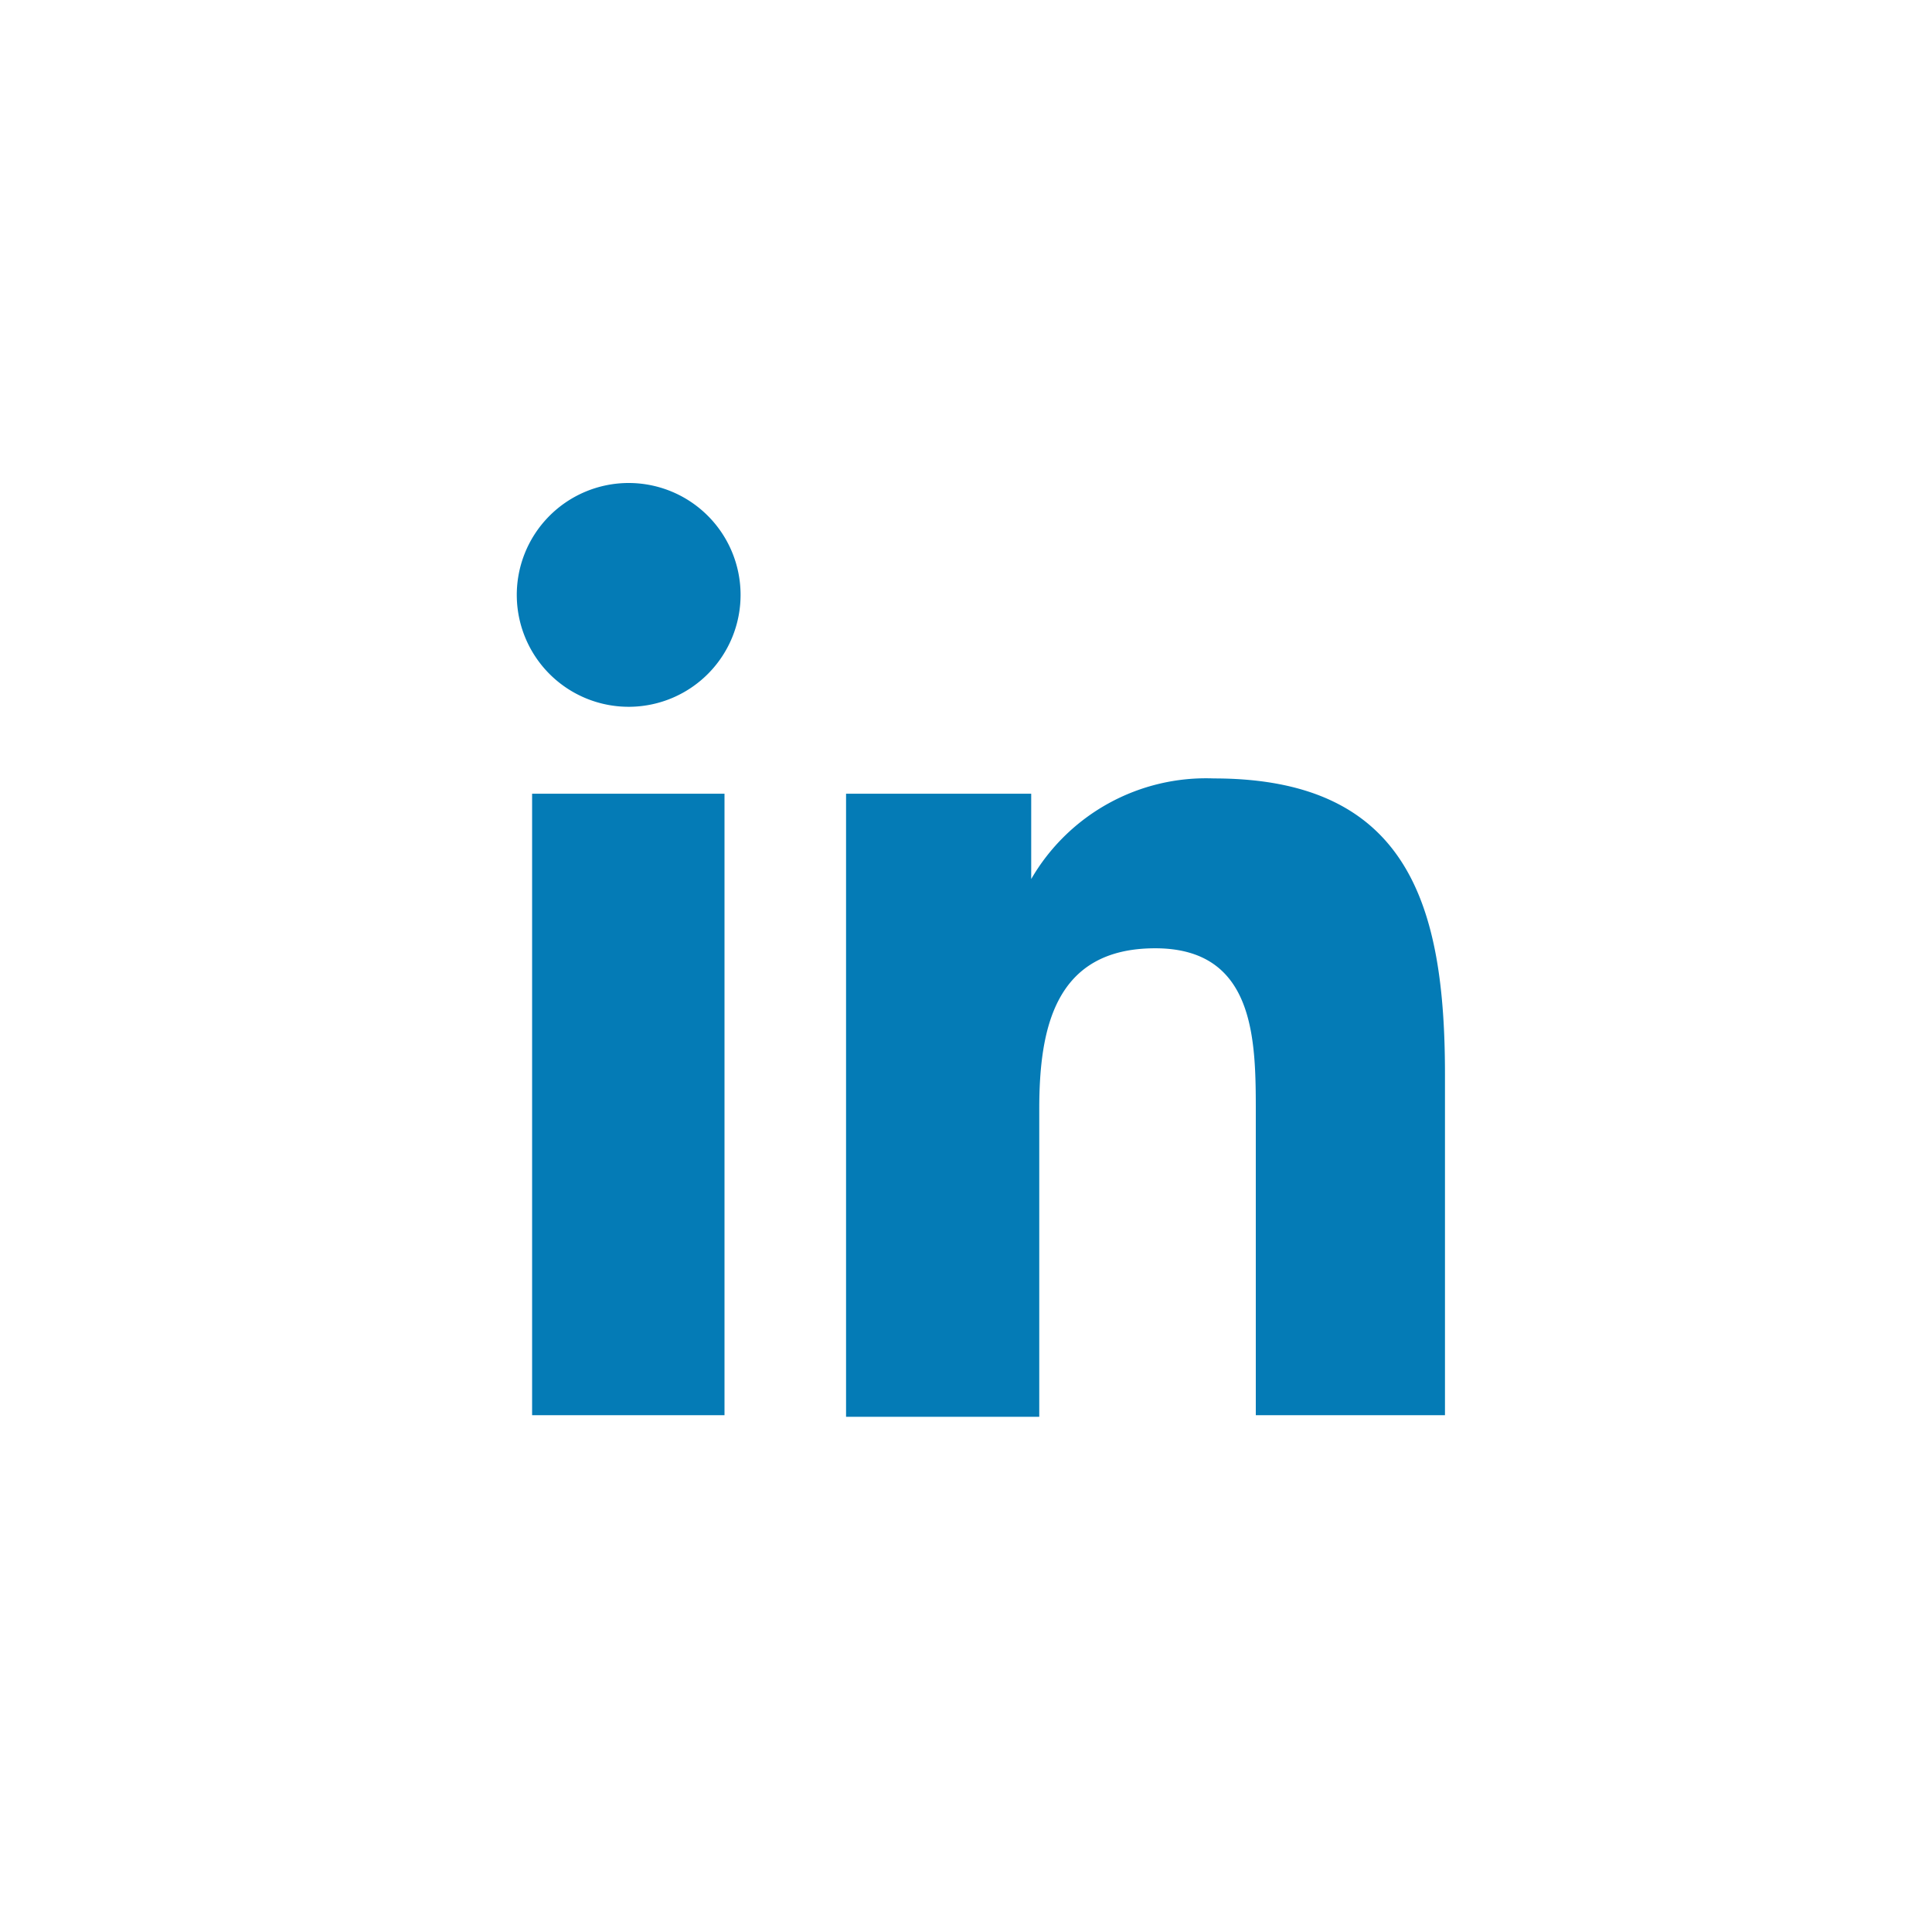 <svg id="Layer_1" data-name="Layer 1" xmlns="http://www.w3.org/2000/svg" viewBox="0 0 24 24"><defs><style>.cls-1{fill:#047bb6;}</style></defs><title>Artboard 1 copy 5</title><path class="cls-1" d="M6.61,9.86H9v7.72H6.61ZM7.81,6A1.39,1.39,0,1,1,6.42,7.42,1.39,1.39,0,0,1,7.81,6"/><path class="cls-1" d="M10.51,9.86h2.3v1.06h0a2.51,2.51,0,0,1,2.27-1.25c2.43,0,2.87,1.6,2.87,3.68v4.23H15.6V13.83c0-.9,0-2.05-1.25-2.05s-1.44,1-1.44,2v3.82h-2.4Z"/></svg>